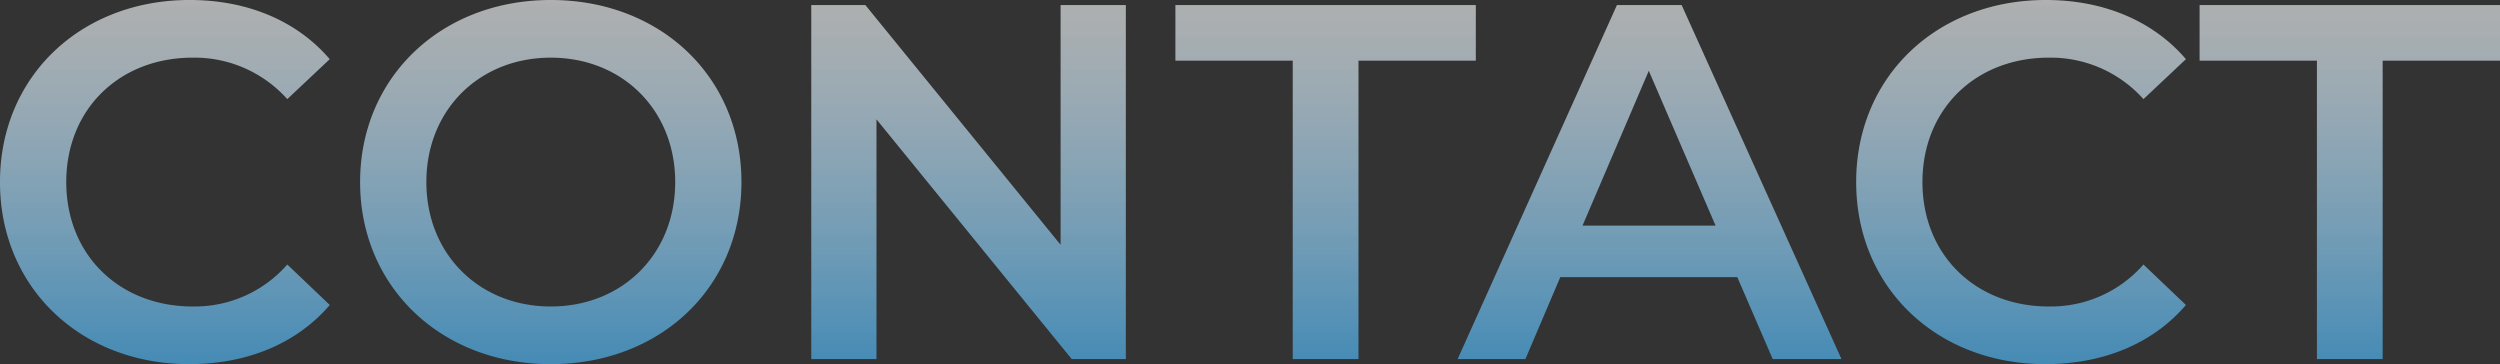<svg xmlns="http://www.w3.org/2000/svg" xmlns:xlink="http://www.w3.org/1999/xlink" width="400.383" height="58.319" viewBox="0 0 400.383 58.319">
  <rect x="0" y="0" width="400.383" height="58.319" fill="#333333" stroke="none"/>
  <defs>
    <linearGradient id="linear-gradient" x1="0.5" x2="0.5" y2="1" gradientUnits="objectBoundingBox">
      <stop offset="0" stop-color="#f5f7f8" stop-opacity="0.635"/>
      <stop offset="1" stop-color="#489acc" stop-opacity="0.851"/>
    </linearGradient>
  </defs>
  <path id="パス_35" data-name="パス 35" d="M-168.277.81c9.315,0,17.253-3.321,22.518-9.477l-6.8-6.48A19.713,19.713,0,0,1-167.71-8.424c-11.745,0-20.25-8.262-20.25-19.926s8.5-19.926,20.25-19.926a19.912,19.912,0,0,1,15.147,6.642l6.8-6.4c-5.265-6.156-13.2-9.477-22.437-9.477-17.415,0-30.375,12.231-30.375,29.16S-185.611.81-168.277.81Zm57.915,0C-92.785.81-79.826-11.5-79.826-28.35s-12.96-29.16-30.537-29.16S-140.9-45.117-140.9-28.35-127.939.81-110.363.81Zm0-9.234c-11.421,0-19.926-8.343-19.926-19.926s8.5-19.926,19.926-19.926,19.926,8.343,19.926,19.926S-98.941-8.424-110.363-8.424ZM-28.714-56.7v38.394L-59.98-56.7h-8.667V0H-58.2V-38.394L-26.932,0h8.667V-56.7ZM8.464,0h10.53V-47.79H37.786V-56.7H-10.328v8.91H8.464ZM85.333,0H96.35l-25.6-56.7H60.385L34.87,0H45.724l5.589-13.122h28.35ZM54.877-21.384,65.488-46.17,76.18-21.384ZM128.992.81c9.315,0,17.253-3.321,22.518-9.477l-6.8-6.48a19.713,19.713,0,0,1-15.147,6.723c-11.745,0-20.25-8.262-20.25-19.926s8.5-19.926,20.25-19.926a19.912,19.912,0,0,1,15.147,6.642l6.8-6.4c-5.265-6.156-13.2-9.477-22.437-9.477C111.658-57.51,98.7-45.279,98.7-28.35S111.658.81,128.992.81ZM172.49,0h10.53V-47.79h18.792V-56.7H153.7v8.91H172.49Z" transform="translate(198.572 57.51)" fill="url(#linear-gradient)"/>
</svg>
